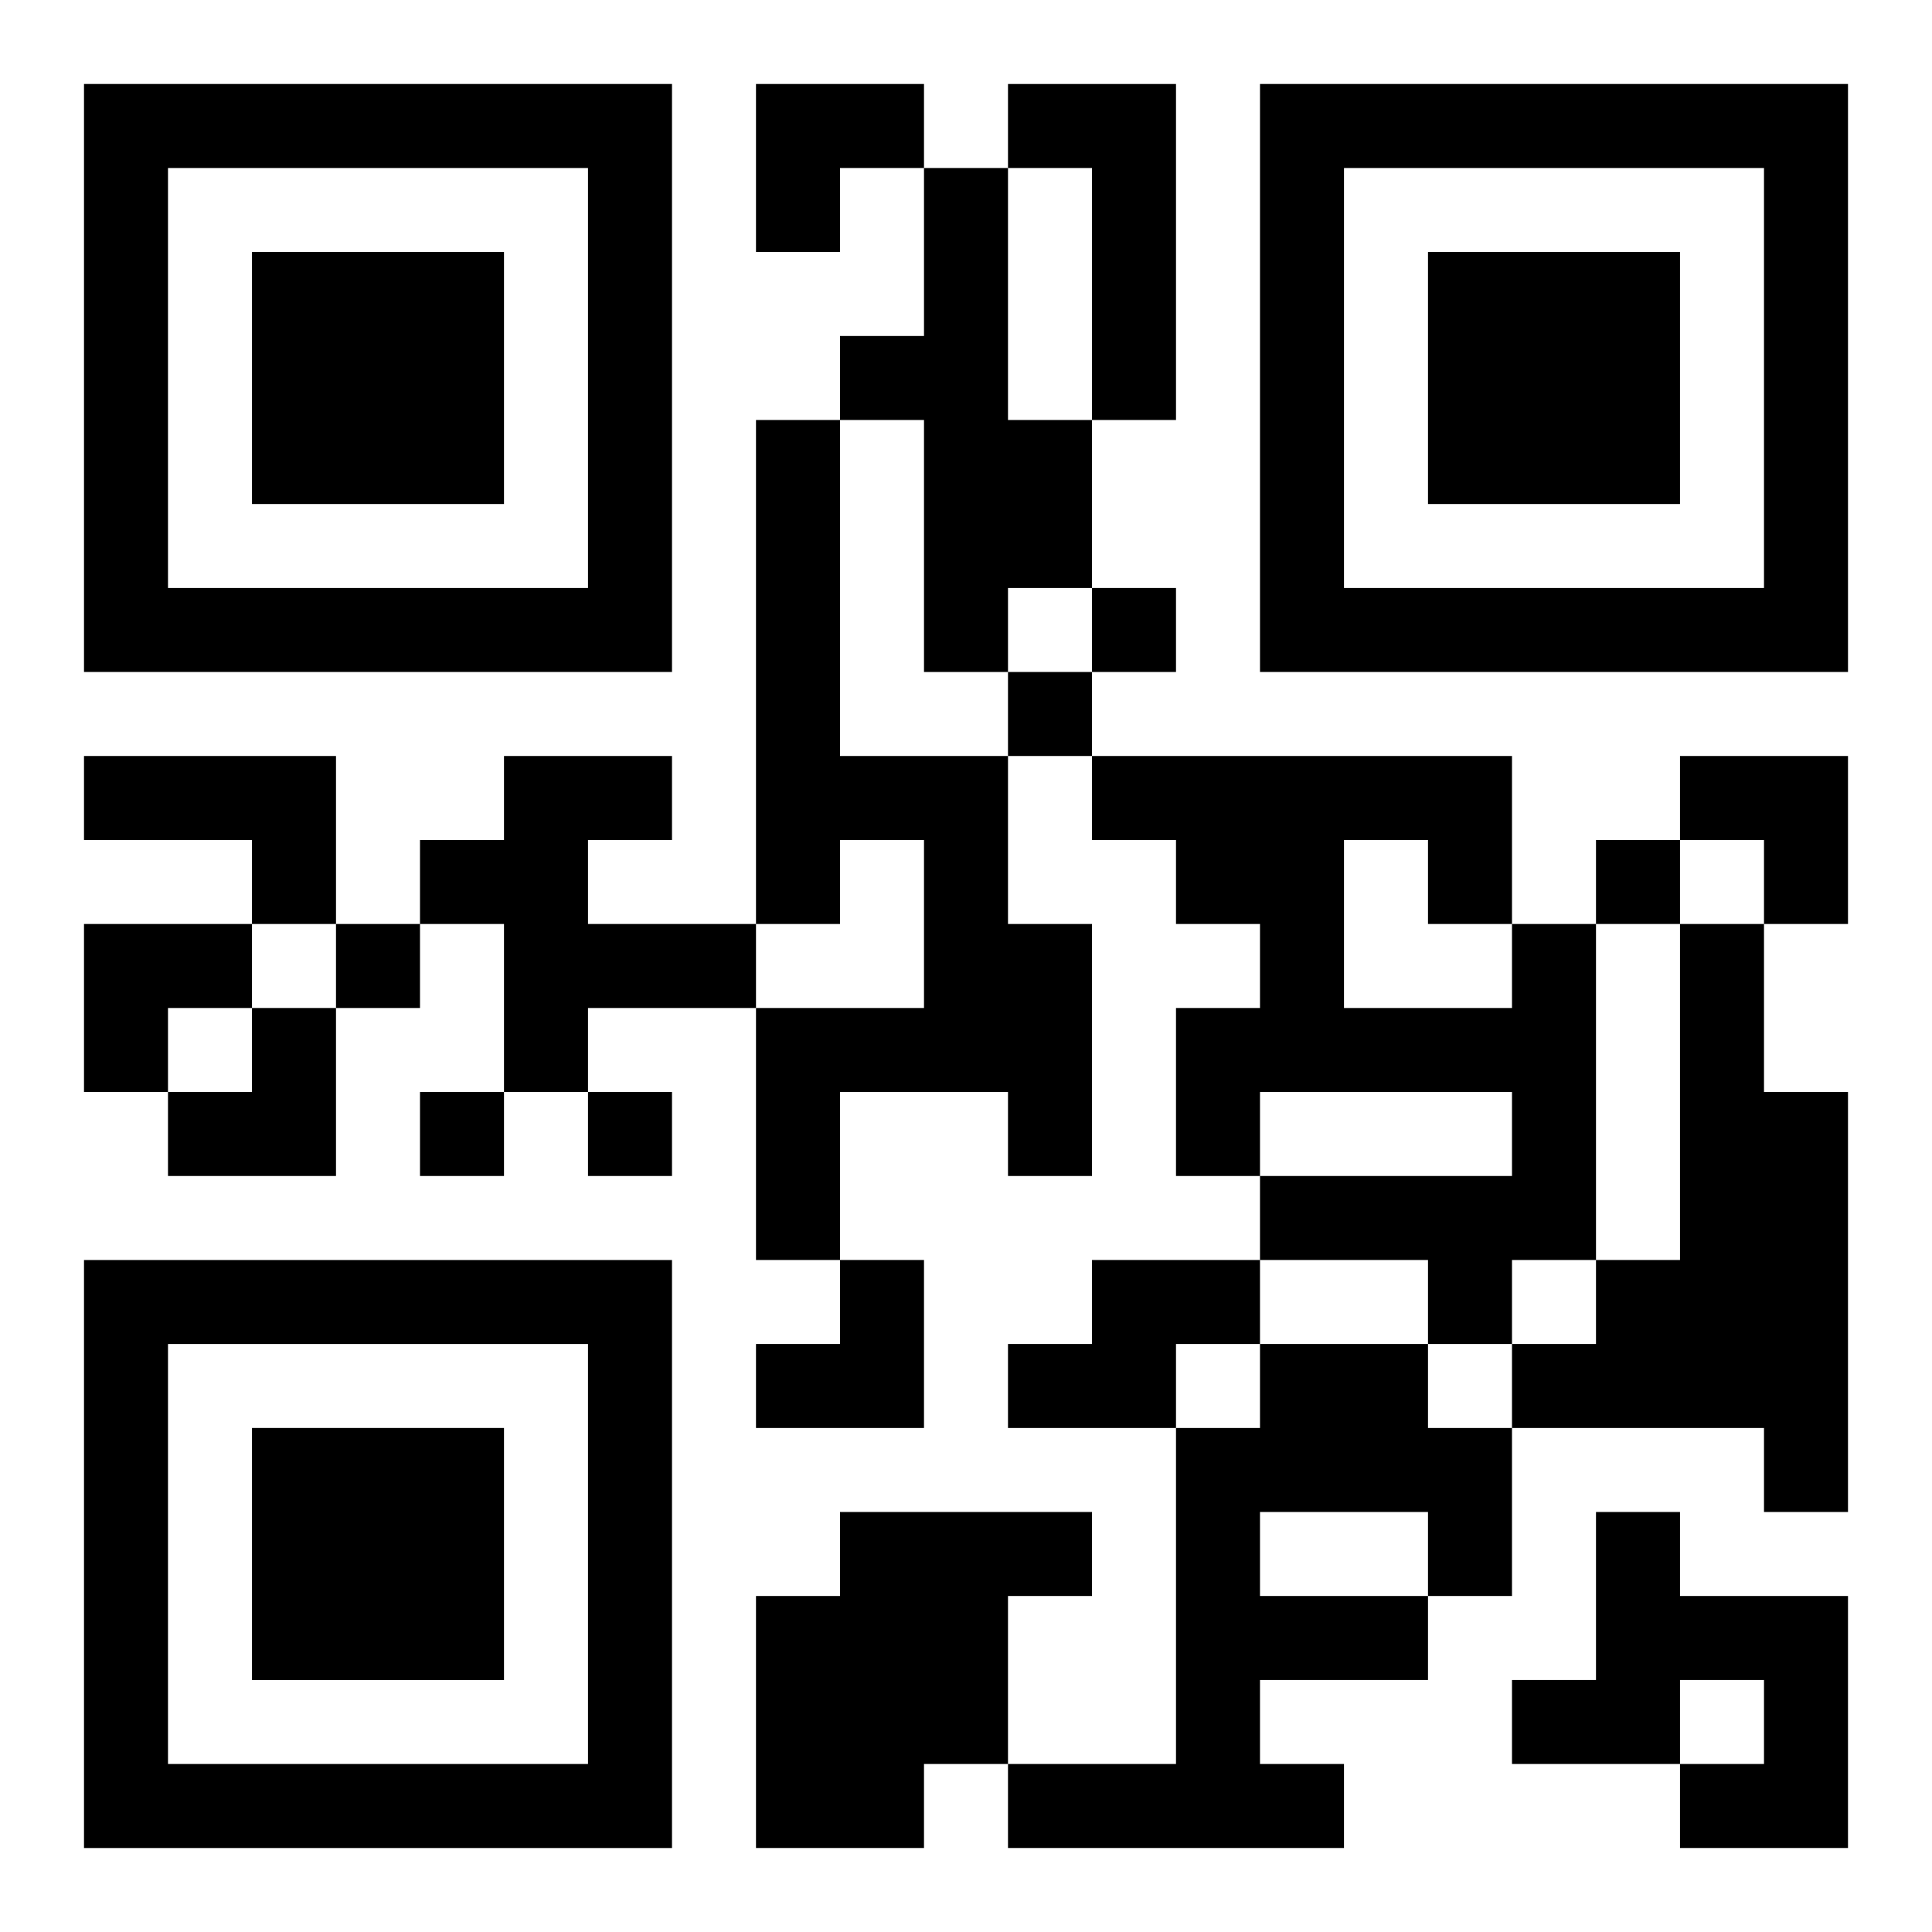 <?xml version="1.0" encoding="UTF-8"?>
<svg width="250" height="250" baseProfile="full" version="1.1" viewBox="-1 -1 23 23" xmlns="http://www.w3.org/2000/svg" xmlns:xlink="http://www.w3.org/1999/xlink"><symbol id="a"><path d="m0 7v7h7v-7h-7zm1 1h5v5h-5v-5zm1 1v3h3v-3h-3z"/></symbol><use y="-7" xlink:href="#a"/><use y="7" xlink:href="#a"/><use x="14" y="-7" xlink:href="#a"/><path d="m11 0h2v4h-1v-3h-1v-1m-1 1h1v3h1v2h-1v1h-1v-3h-1v-1h1v-2m-2 3h1v4h2v2h1v3h-1v-1h-2v2h-1v-3h2v-2h-1v1h-1v-6m-8 4h3v2h-1v-1h-2v-1m5 0h2v1h-1v1h2v1h-2v1h-1v-2h-1v-1h1v-1m12 2h1v4h-1v1h-1v-1h-2v-1h3v-1h-3v1h-1v-2h1v-1h-1v-1h-1v-1h5v2m-2-1v2h2v-1h-1v-1h-1m4 1h1v2h1v5h-1v-1h-3v-1h1v-1h1v-4m-7 4h2v1h-1v1h-2v-1h1v-1m2 1h2v1h1v2h-1v1h-2v1h1v1h-4v-1h2v-4h1v-1m0 2v1h2v-1h-2m-5 0h3v1h-1v2h-1v1h-2v-3h1v-1m9 0h1v1h2v3h-2v-1h1v-1h-1v1h-2v-1h1v-2m-6-11v1h1v-1h-1m-1 1v1h1v-1h-1m7 2v1h1v-1h-1m-15 1v1h1v-1h-1m1 2v1h1v-1h-1m2 0v1h1v-1h-1m2-12h2v1h-1v1h-1zm11 8h2v2h-1v-1h-1zm-19 2h2v1h-1v1h-1zm1 1m1 0h1v2h-2v-1h1zm6 3m1 0h1v2h-2v-1h1z"/></svg>
